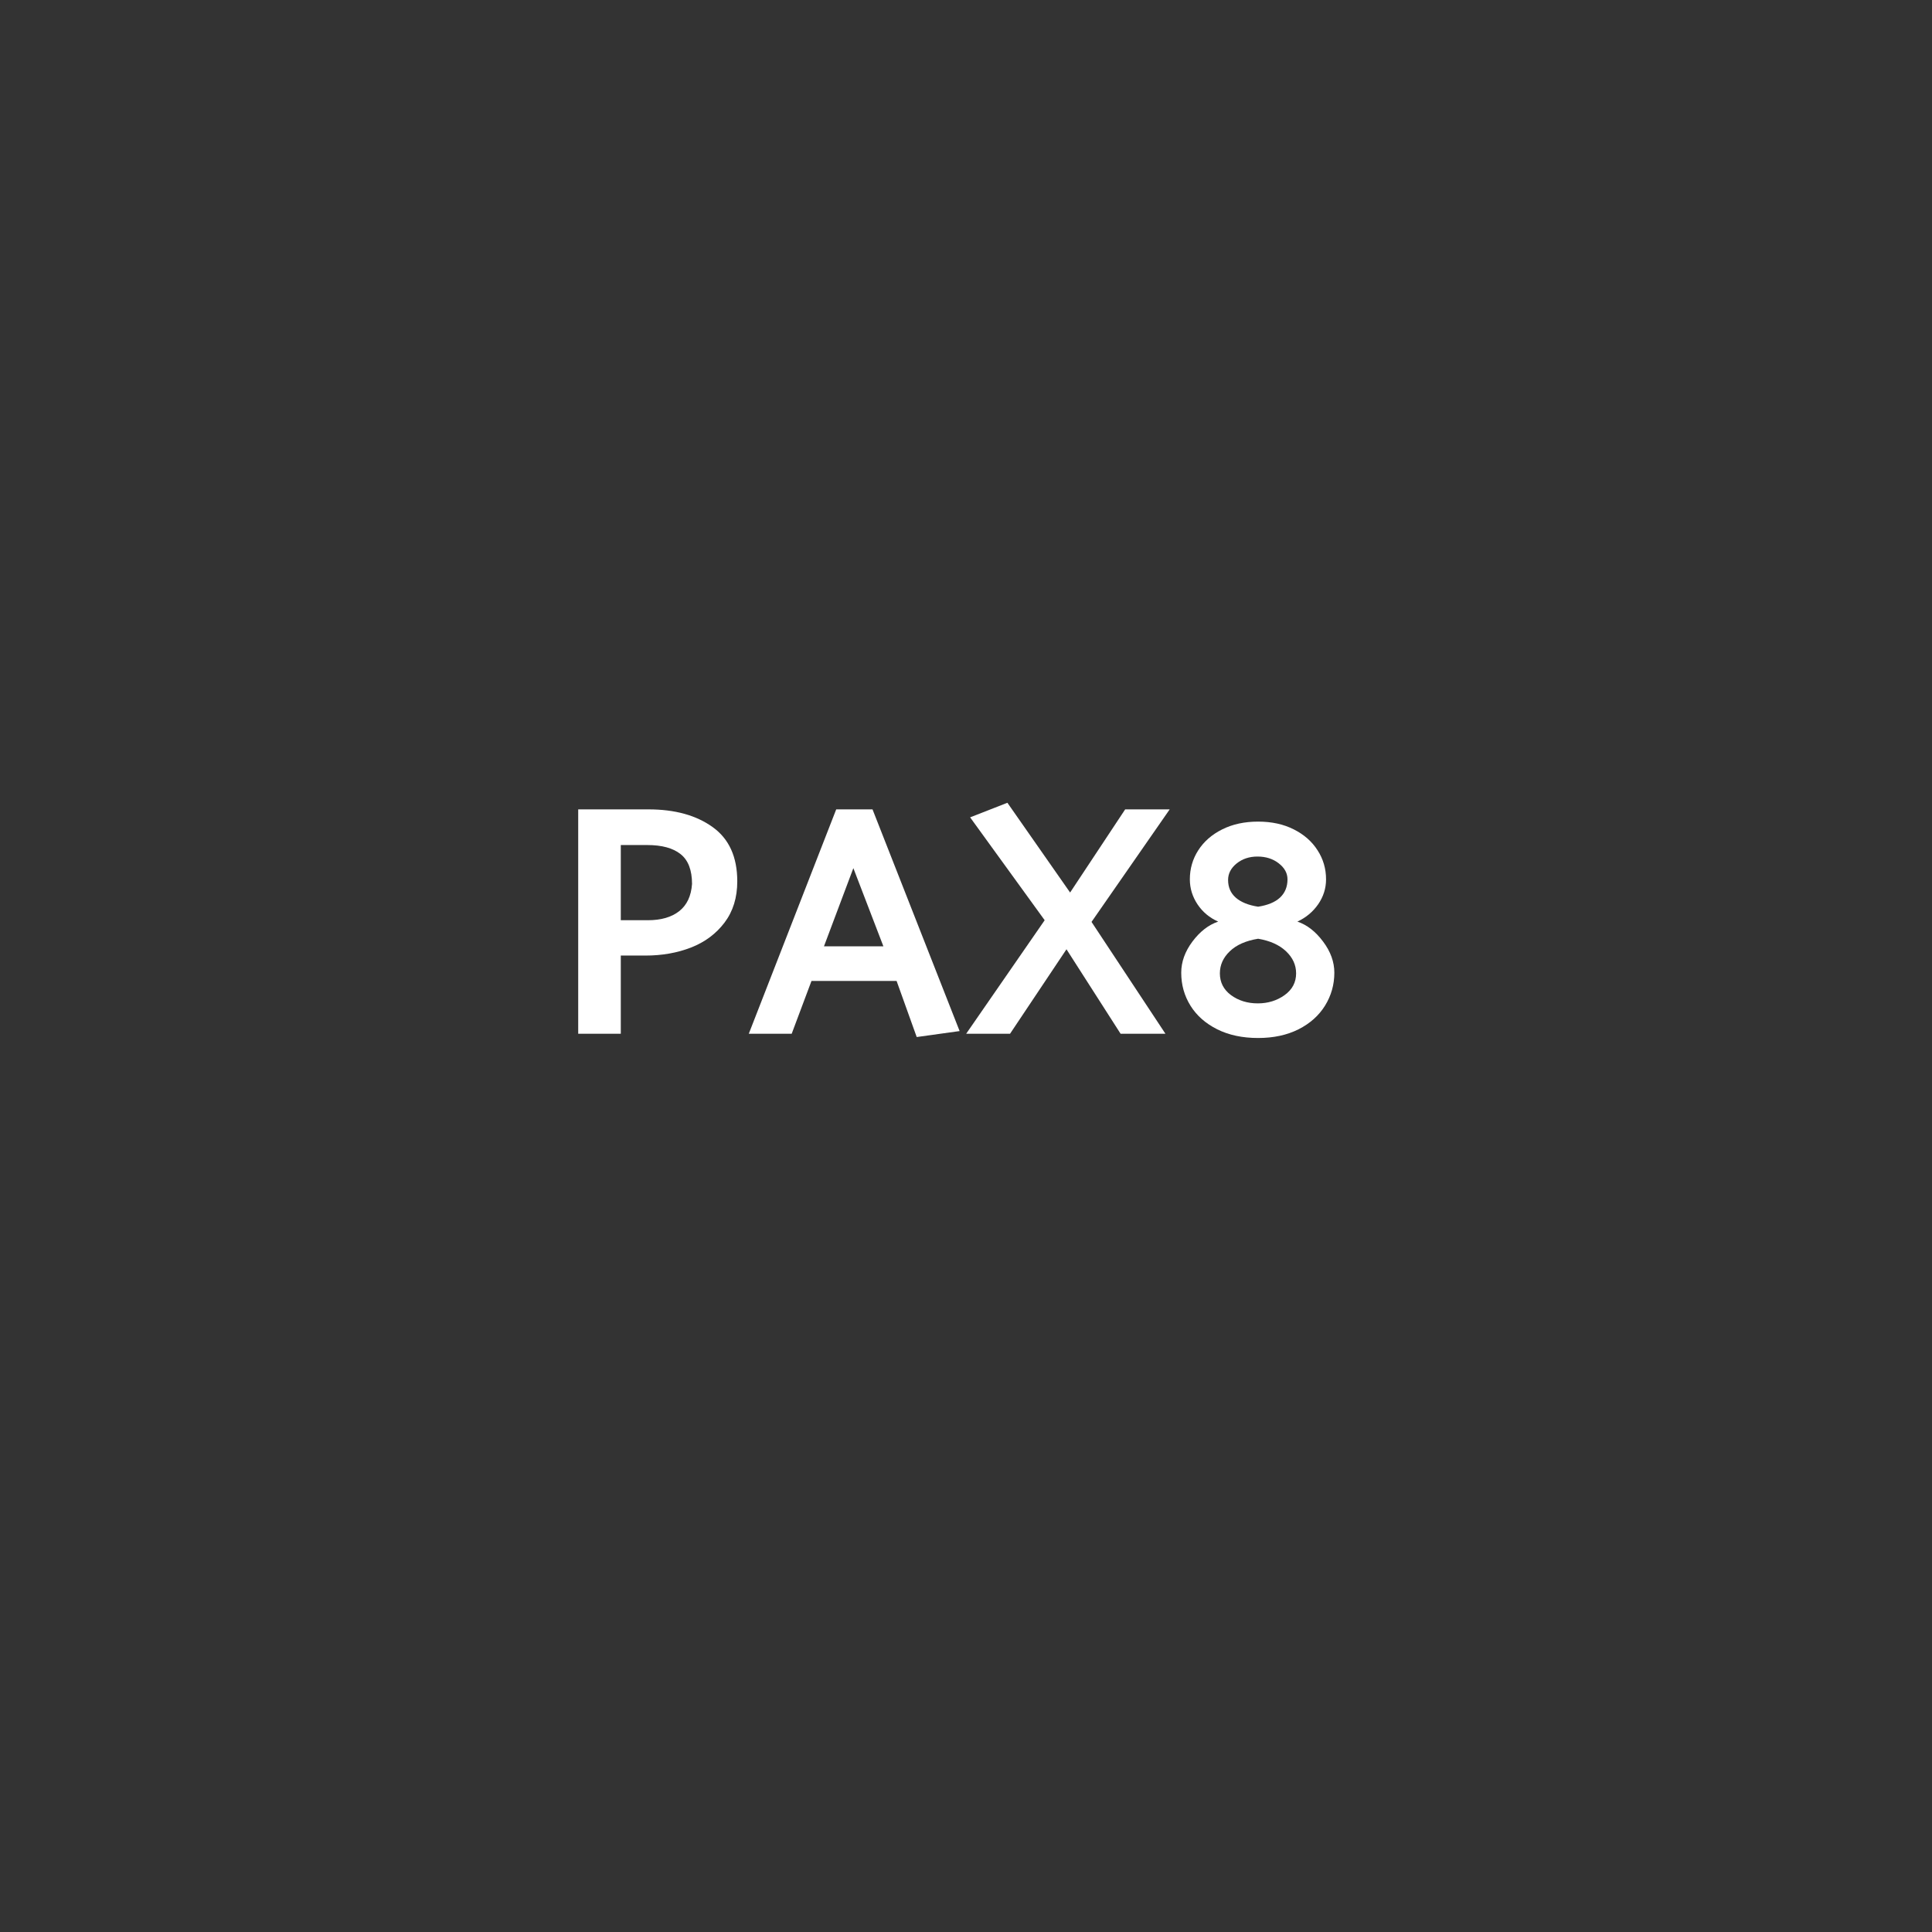 <svg xmlns="http://www.w3.org/2000/svg" xmlns:xlink="http://www.w3.org/1999/xlink" width="500" zoomAndPan="magnify" viewBox="0 0 375 375" height="500" preserveAspectRatio="xMidYMid meet" version="1.0"><rect x="0" y="0" width="375" height="375" fill="#333333" stroke="none"/><defs><g/></defs><g fill="#ffffff" fill-opacity="1"><g transform="translate(106.792, 200.646)"><g><path d="M 18.5 -15.172 C 21.707 -15.172 24.656 -15.691 27.344 -16.734 C 30.031 -17.785 32.195 -19.398 33.844 -21.578 C 35.488 -23.754 36.312 -26.422 36.312 -29.578 C 36.312 -34.316 34.719 -37.828 31.531 -40.109 C 28.352 -42.398 24.203 -43.547 19.078 -43.547 L 5.438 -43.547 L 5.438 0 L 13.703 0 L 13.703 -15.172 Z M 18.828 -36.625 C 21.68 -36.625 23.844 -36.035 25.312 -34.859 C 26.789 -33.691 27.531 -31.758 27.531 -29.062 C 27.363 -26.719 26.531 -24.957 25.031 -23.781 C 23.539 -22.613 21.516 -22.031 18.953 -22.031 L 13.703 -22.031 L 13.703 -36.625 Z M 18.828 -36.625 "/></g></g></g><g fill="#ffffff" fill-opacity="1"><g transform="translate(144.699, 200.646)"><g><path d="M 8.969 0 L 12.812 -10.25 L 29.328 -10.25 L 33.234 0.641 L 41.562 -0.516 L 24.656 -43.547 L 17.609 -43.547 L 0.641 0 Z M 20.938 -32.141 L 26.766 -16.969 L 15.234 -16.969 Z M 20.938 -32.141 "/></g></g></g><g fill="#ffffff" fill-opacity="1"><g transform="translate(186.895, 200.646)"><g><path d="M 30.609 0 L 39.312 0 L 24.969 -21.703 L 40.141 -43.547 L 31.5 -43.547 L 20.812 -27.406 L 8.641 -44.828 L 1.406 -42 L 15.875 -22.031 L 0.641 0 L 9.156 0 L 20.109 -16.391 Z M 30.609 0 "/></g></g></g><g fill="#ffffff" fill-opacity="1"><g transform="translate(227.683, 200.646)"><g><path d="M 16.516 -41.172 C 13.867 -41.172 11.539 -40.664 9.531 -39.656 C 7.531 -38.656 5.984 -37.301 4.891 -35.594 C 3.805 -33.895 3.266 -32.02 3.266 -29.969 C 3.266 -28.219 3.766 -26.594 4.766 -25.094 C 5.773 -23.602 7.109 -22.492 8.766 -21.766 C 6.891 -21.129 5.223 -19.836 3.766 -17.891 C 2.316 -15.953 1.594 -13.938 1.594 -11.844 C 1.594 -9.5 2.191 -7.363 3.391 -5.438 C 4.586 -3.52 6.316 -1.992 8.578 -0.859 C 10.836 0.266 13.484 0.828 16.516 0.828 C 19.504 0.828 22.117 0.266 24.359 -0.859 C 26.598 -1.992 28.316 -3.531 29.516 -5.469 C 30.711 -7.414 31.312 -9.539 31.312 -11.844 C 31.312 -13.938 30.582 -15.953 29.125 -17.891 C 27.676 -19.836 26.016 -21.129 24.141 -21.766 C 25.805 -22.535 27.148 -23.656 28.172 -25.125 C 29.191 -26.602 29.703 -28.219 29.703 -29.969 C 29.703 -32.02 29.156 -33.895 28.062 -35.594 C 26.977 -37.301 25.441 -38.656 23.453 -39.656 C 21.473 -40.664 19.16 -41.172 16.516 -41.172 Z M 16.391 -34.391 C 18.016 -34.391 19.391 -33.953 20.516 -33.078 C 21.648 -32.203 22.219 -31.164 22.219 -29.969 C 22.219 -28.52 21.738 -27.344 20.781 -26.438 C 19.82 -25.539 18.398 -24.945 16.516 -24.656 C 14.641 -24.945 13.195 -25.531 12.188 -26.406 C 11.188 -27.281 10.688 -28.426 10.688 -29.844 C 10.688 -31.082 11.238 -32.148 12.344 -33.047 C 13.457 -33.941 14.805 -34.391 16.391 -34.391 Z M 16.516 -18.438 C 18.828 -18.051 20.633 -17.238 21.938 -16 C 23.238 -14.77 23.891 -13.344 23.891 -11.719 C 23.891 -9.969 23.141 -8.555 21.641 -7.484 C 20.148 -6.422 18.422 -5.891 16.453 -5.891 C 14.453 -5.891 12.723 -6.422 11.266 -7.484 C 9.816 -8.555 9.094 -9.969 9.094 -11.719 C 9.094 -13.344 9.734 -14.77 11.016 -16 C 12.297 -17.238 14.129 -18.051 16.516 -18.438 Z M 16.516 -18.438 "/></g></g></g></svg>